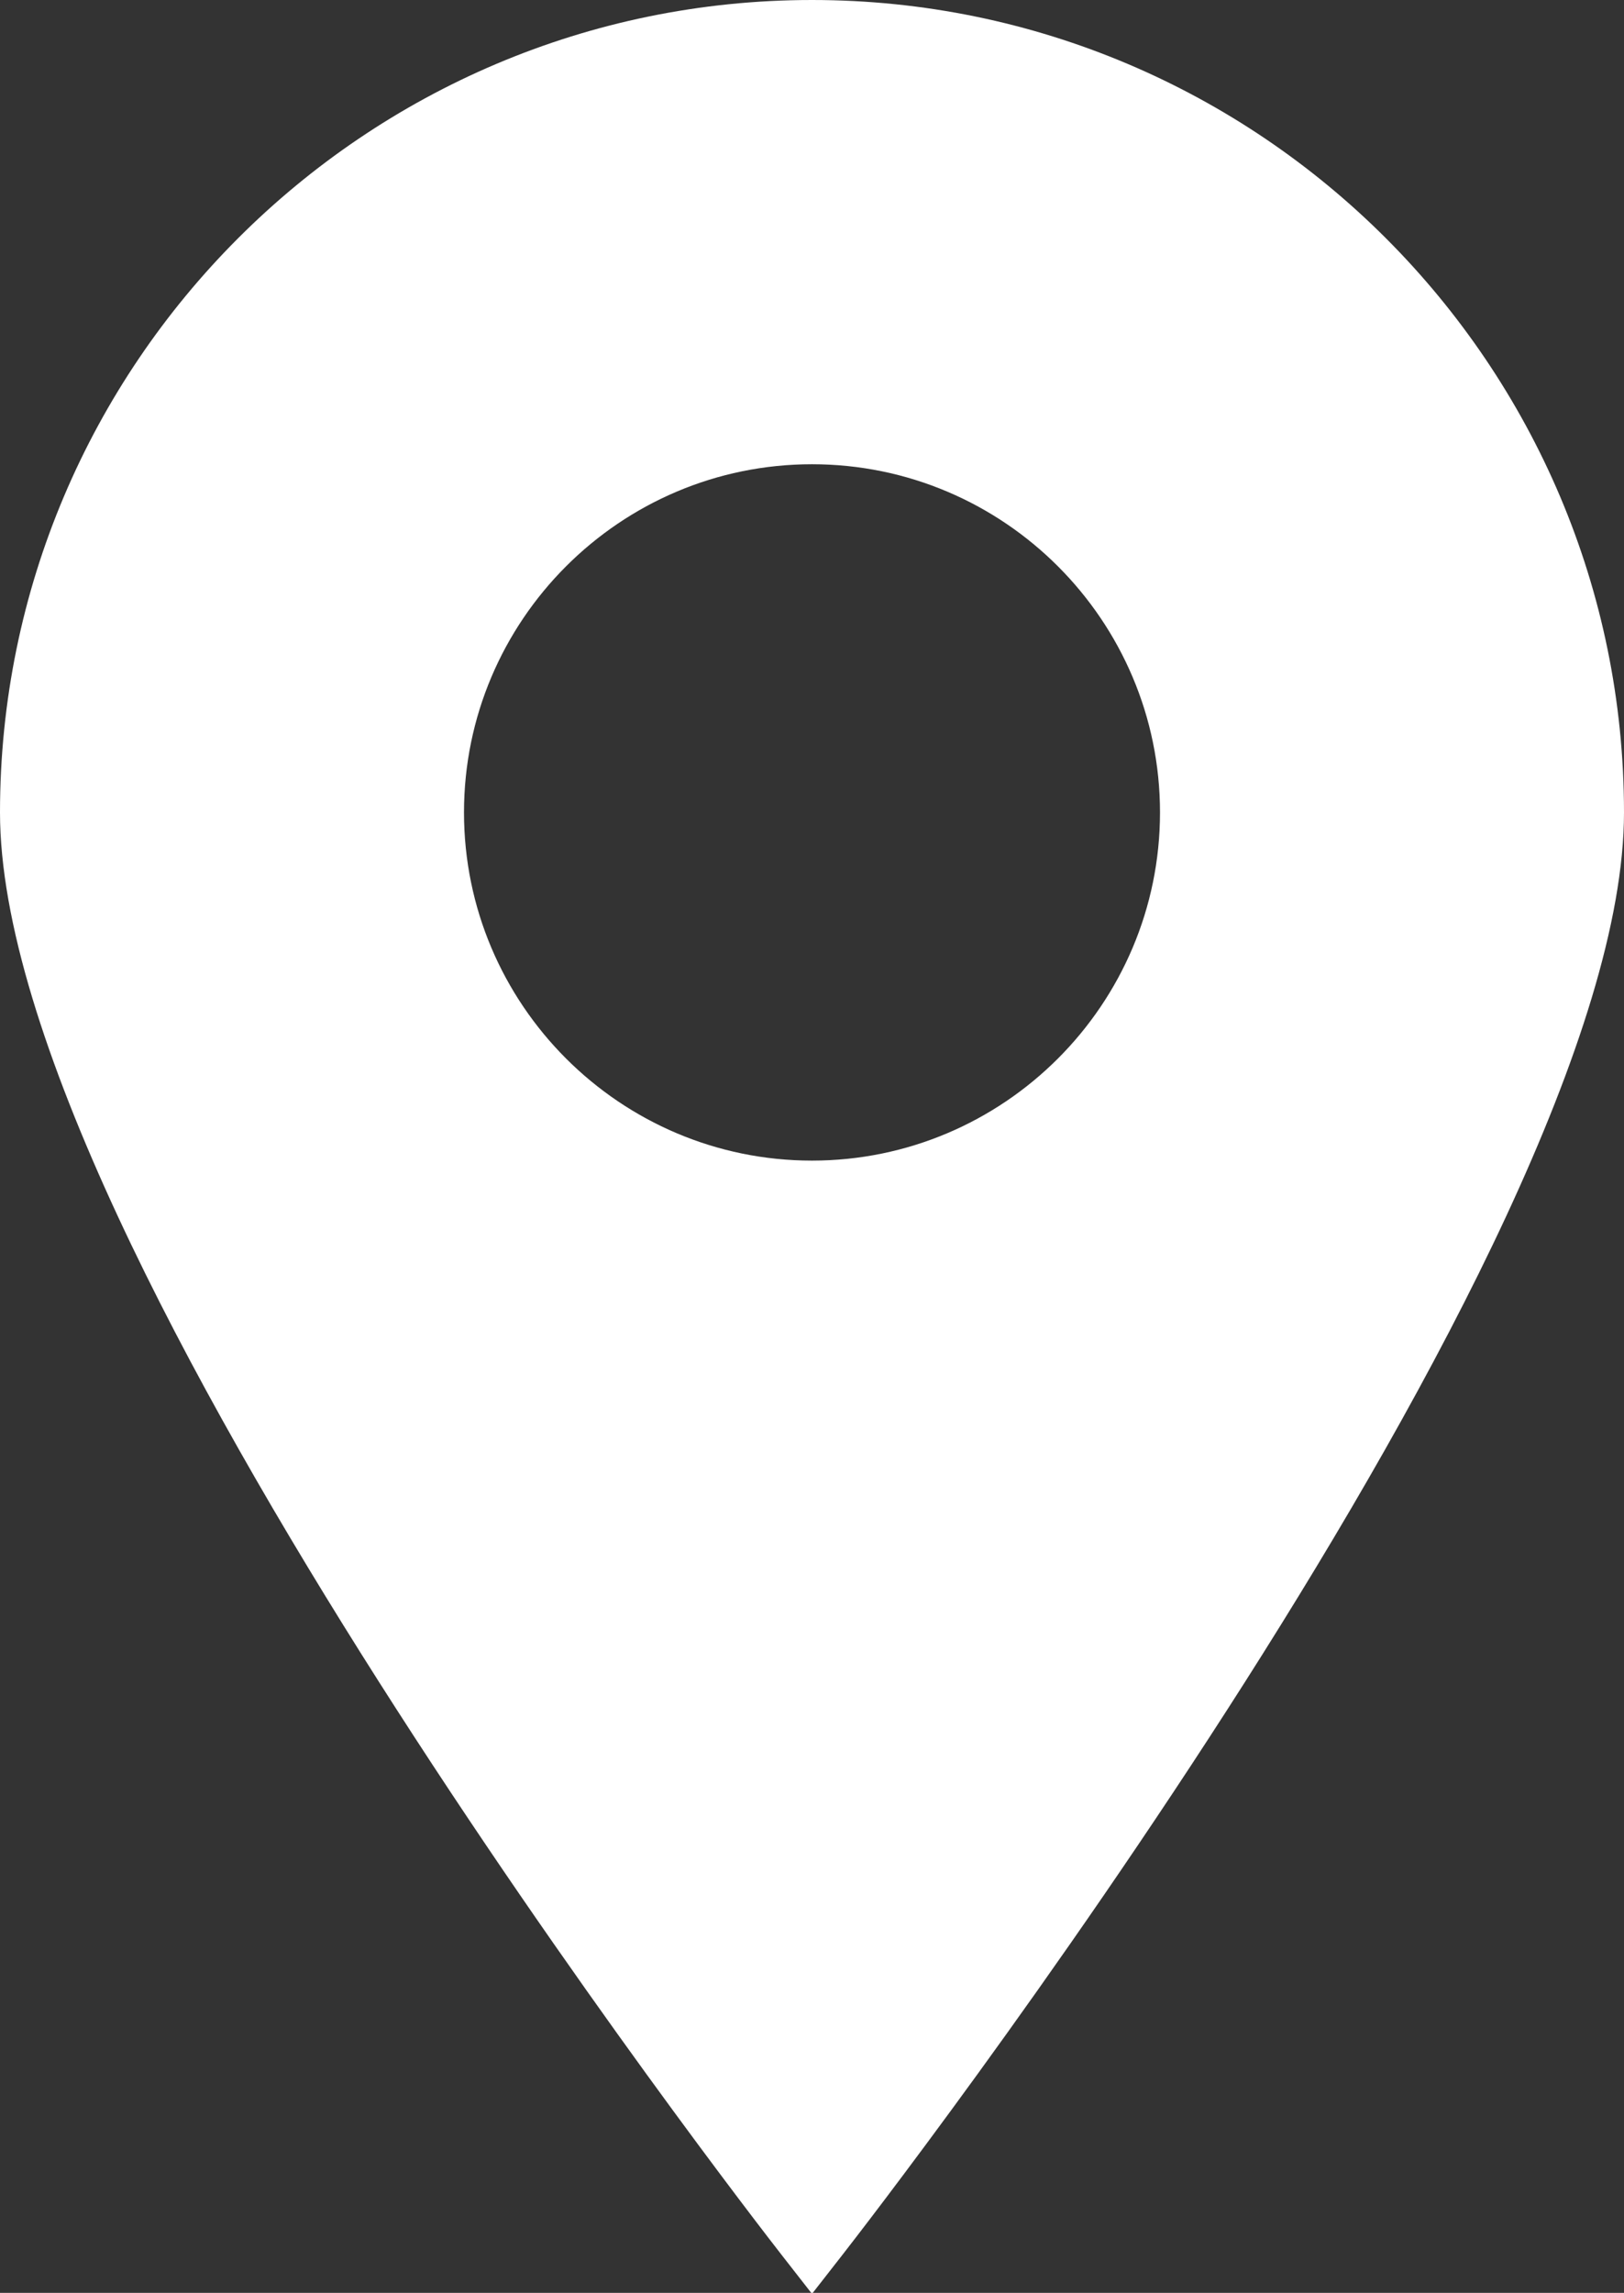 <?xml version="1.0" encoding="UTF-8" standalone="no"?><svg xmlns="http://www.w3.org/2000/svg" xmlns:xlink="http://www.w3.org/1999/xlink" fill="#ffffff" height="88.9" preserveAspectRatio="xMidYMid meet" version="1" viewBox="18.5 6.0 63.0 88.9" width="63" zoomAndPan="magnify"><rect x="18.5" y="6.0" width="63.0" height="88.9" fill="#333333" stroke="none"/><g id="change1_1"><path d="M50,6C32.631,6,18.5,20.131,18.5,37.5c0,16.891,29.08,54.337,30.317,55.923L50,94.938l1.183-1.515 C52.42,91.837,81.5,54.391,81.5,37.5C81.5,20.131,67.369,6,50,6z M50,24c7.444,0,13.5,6.056,13.5,13.5S57.444,51,50,51 c-7.444,0-13.5-6.056-13.5-13.5S42.556,24,50,24z"/></g></svg>
